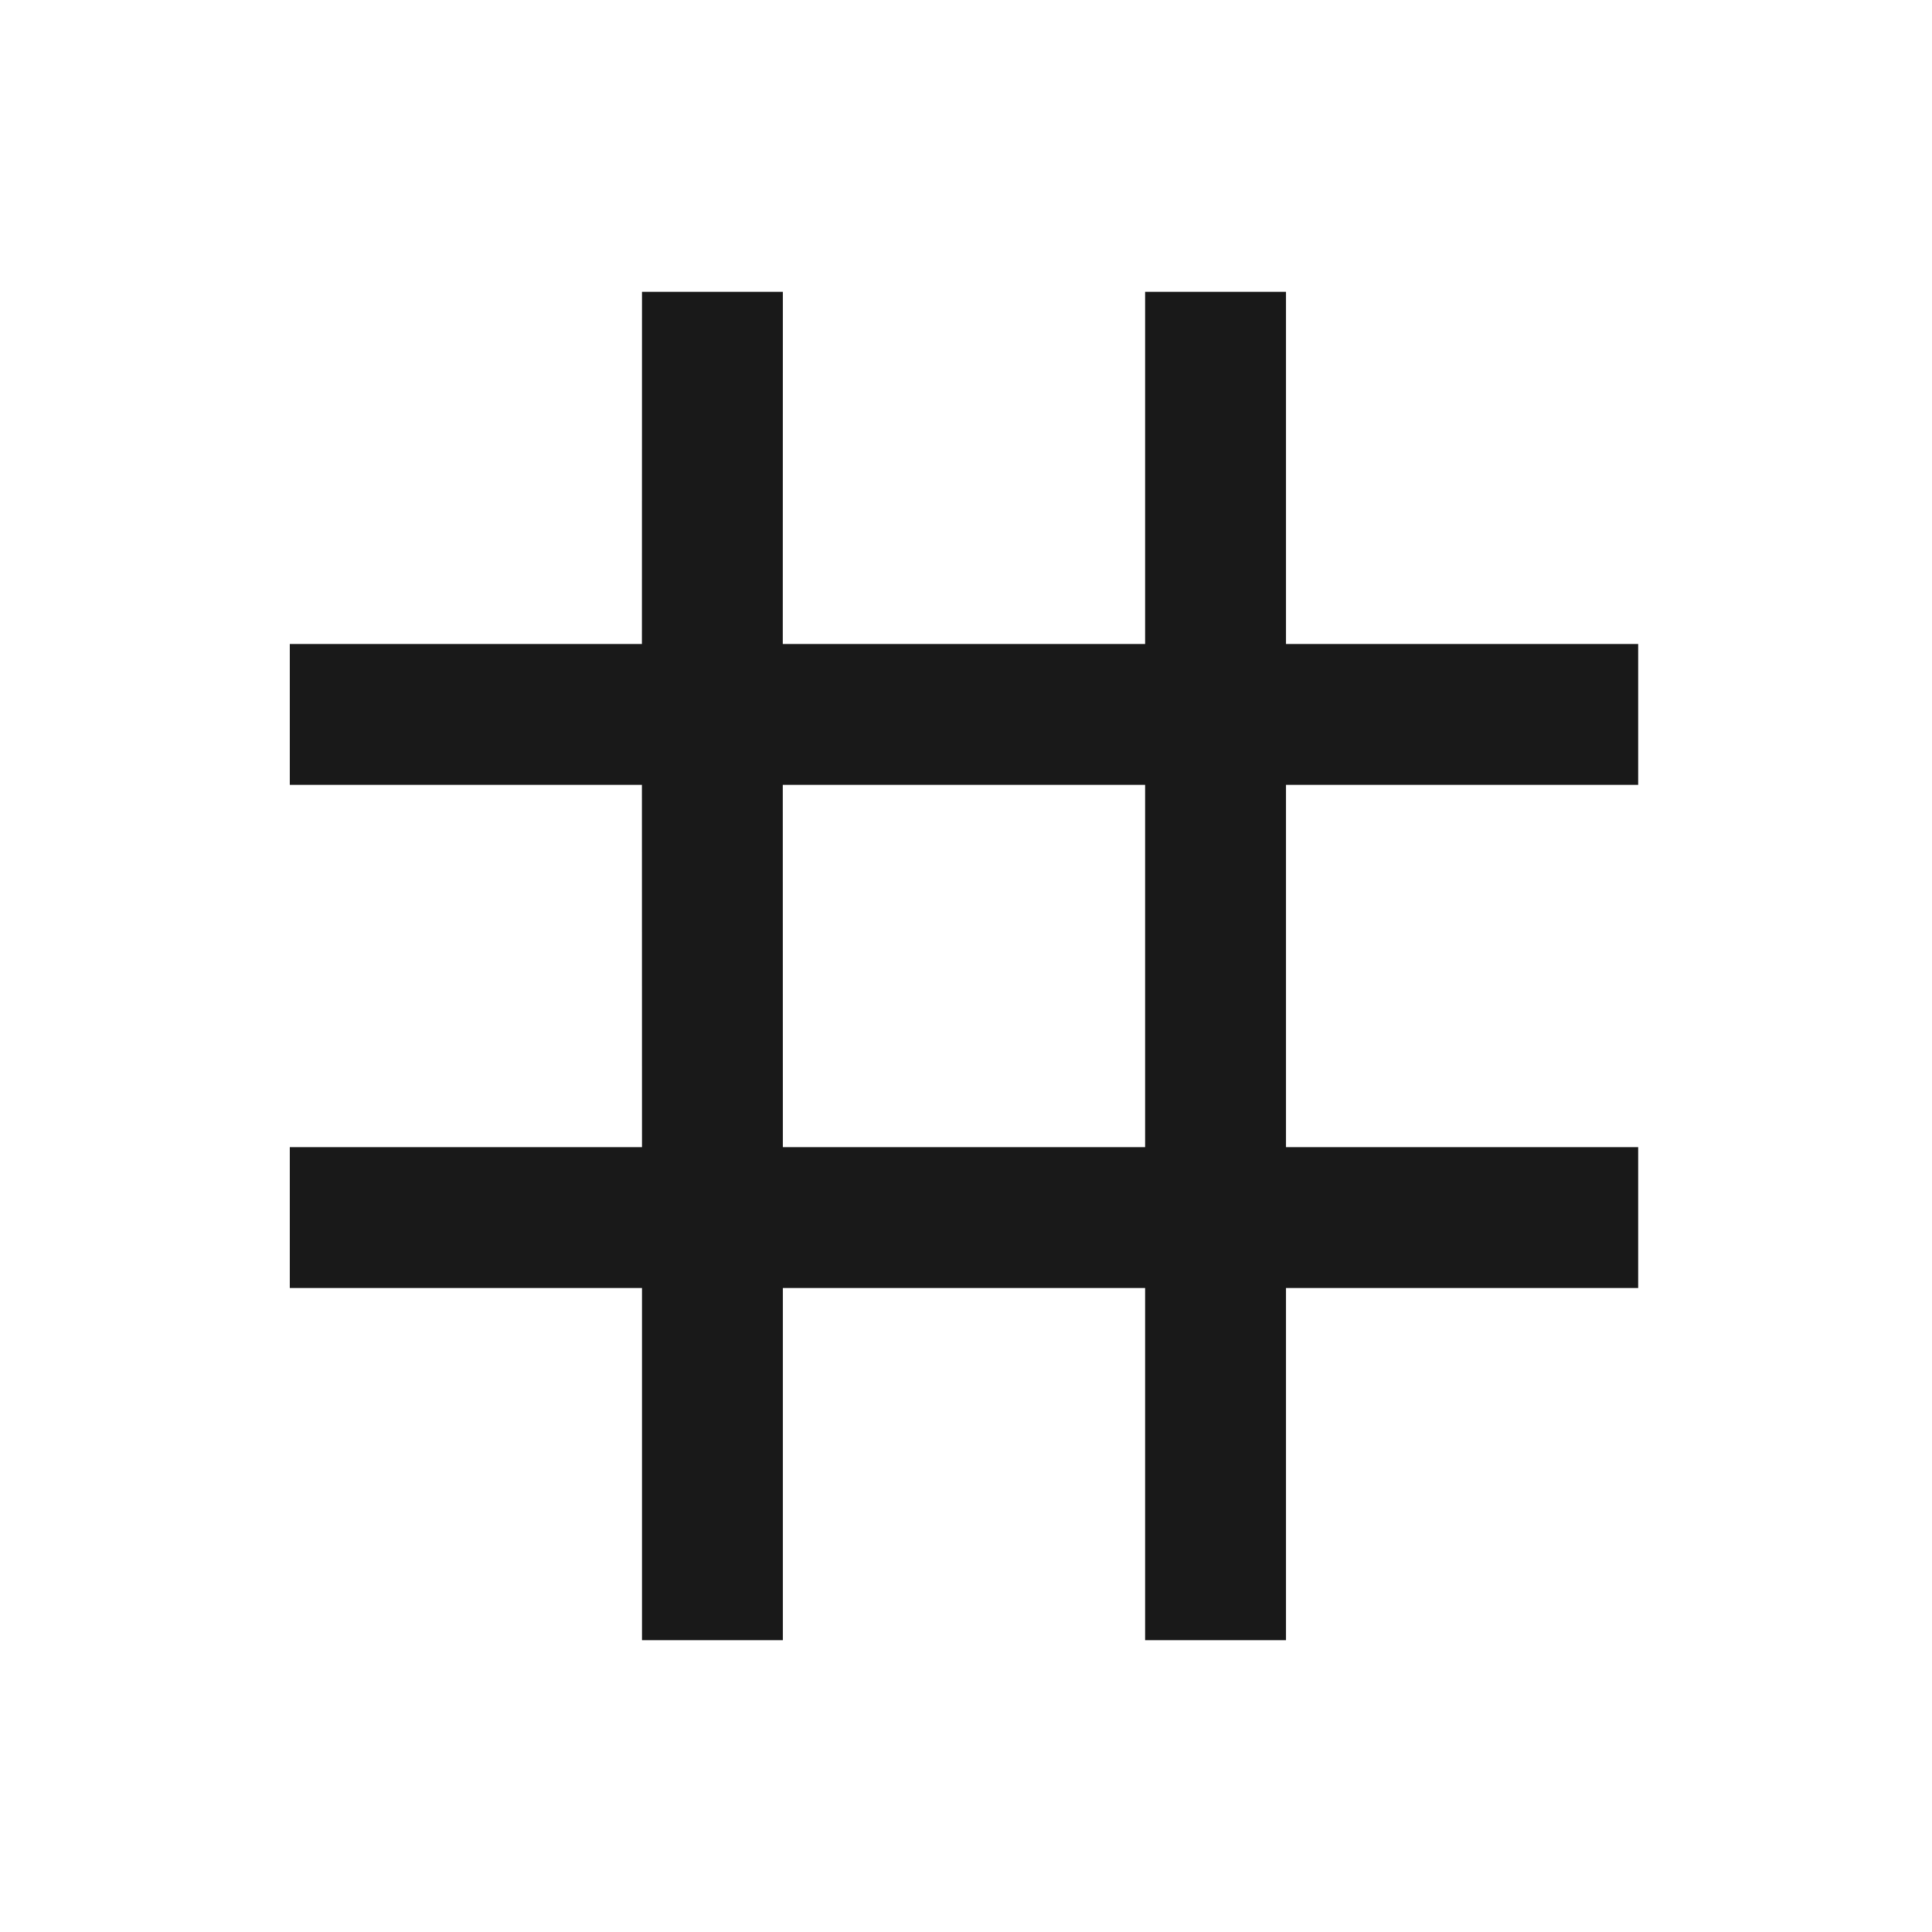 <?xml version="1.0" encoding="UTF-8"?>
<svg width="24px" height="24px" viewBox="0 0 24 24" version="1.1" xmlns="http://www.w3.org/2000/svg" xmlns:xlink="http://www.w3.org/1999/xlink">
    <title>井号</title>
    <g id="井号" stroke="none" stroke-width="1" fill="none" fill-rule="evenodd">
        <rect id="Rectangle备份-2" x="0" y="0" width="24" height="24"></rect>
        <path d="M9.725,3.625 L9.724,8 L14.225,8 L14.225,3.625 L15.975,3.625 L15.975,8 L20.35,8 L20.35,9.75 L15.975,9.75 L15.975,14.25 L20.35,14.25 L20.35,16 L15.975,16 L15.975,20.375 L14.225,20.375 L14.225,16 L9.725,16 L9.725,20.375 L7.975,20.375 L7.975,16 L3.6,16 L3.6,14.25 L7.975,14.25 L7.974,9.75 L3.6,9.75 L3.6,8 L7.974,8 L7.975,3.625 L9.725,3.625 Z M14.225,14.25 L14.225,9.75 L9.724,9.75 L9.725,14.25 L14.225,14.25 Z" id="形状结合" fill="#191919"></path>
    </g>
</svg>